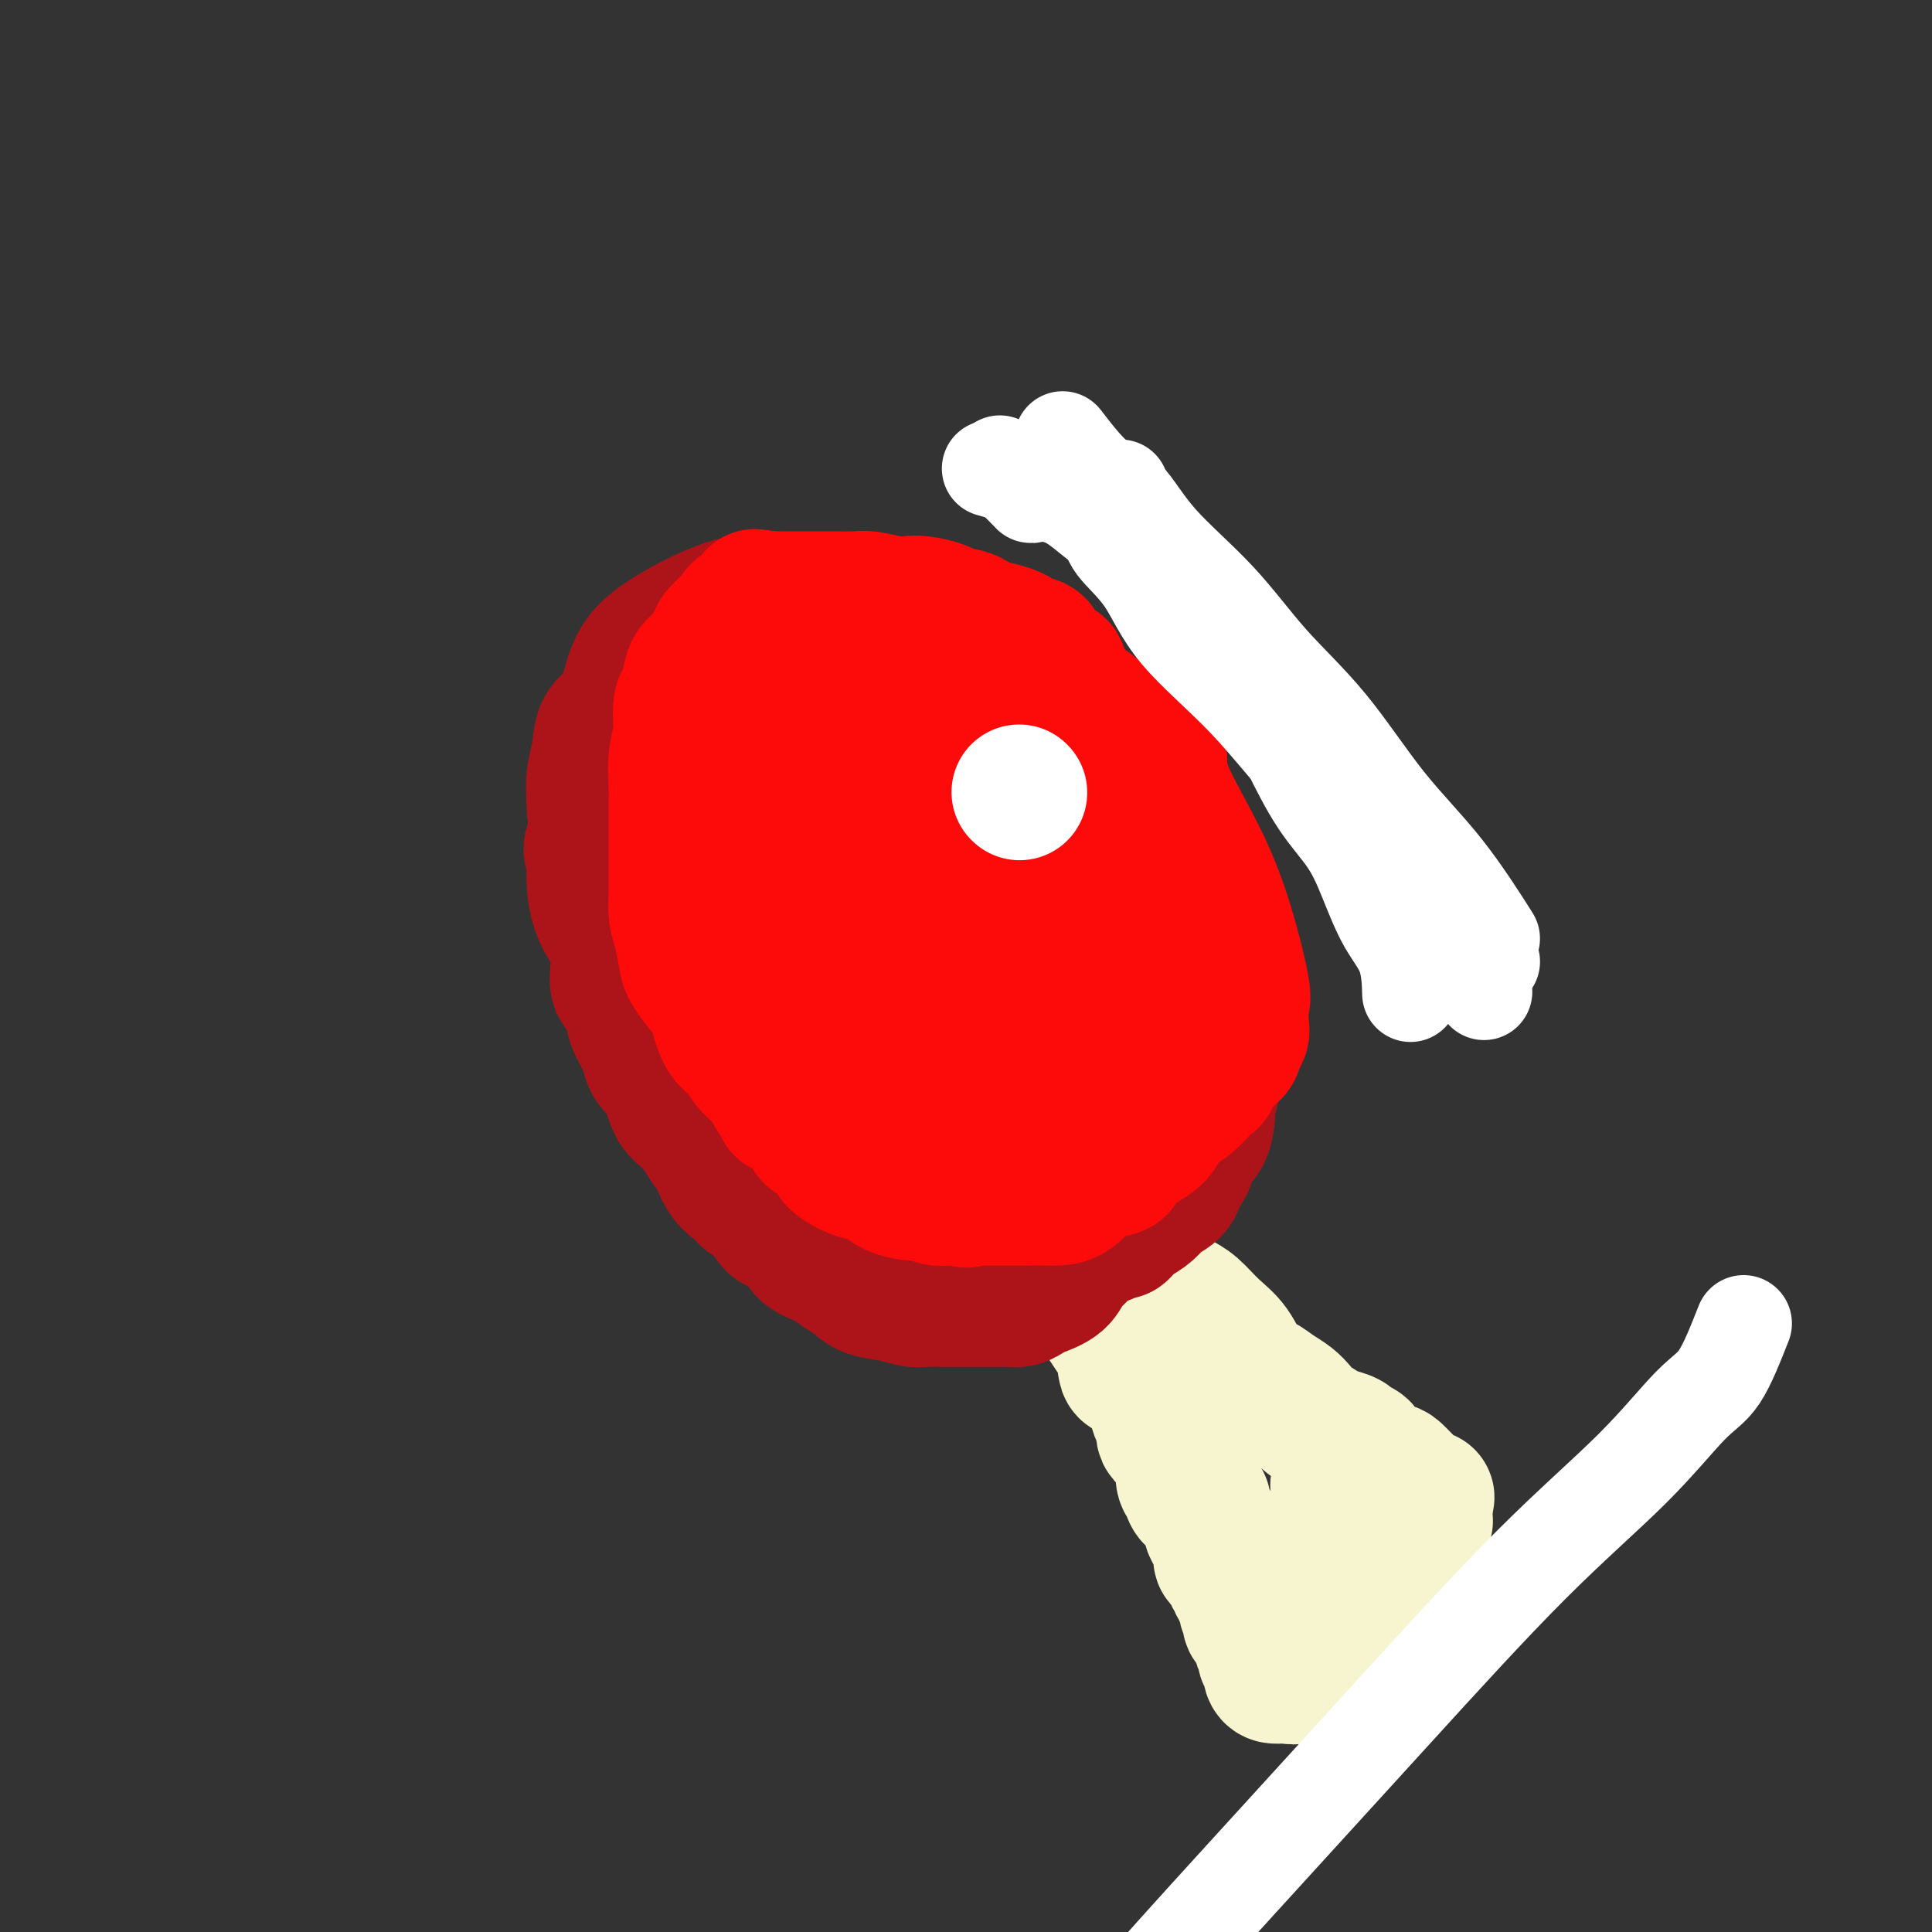<svg viewBox='0 0 400 400' version='1.1' xmlns='http://www.w3.org/2000/svg' xmlns:xlink='http://www.w3.org/1999/xlink'><rect x="0" y="0" width="400" height="400" fill="#333333" stroke="none"/><g fill='none' stroke='#F7F5D0' stroke-width='28' stroke-linecap='round' stroke-linejoin='round'><path d='M225,268c3.380,5.013 6.759,10.026 8,12c1.241,1.974 0.342,0.909 0,1c-0.342,0.091 -0.127,1.337 0,2c0.127,0.663 0.167,0.743 1,1c0.833,0.257 2.461,0.693 3,1c0.539,0.307 -0.009,0.486 0,1c0.009,0.514 0.575,1.364 1,2c0.425,0.636 0.709,1.059 1,2c0.291,0.941 0.588,2.401 1,3c0.412,0.599 0.937,0.337 1,1c0.063,0.663 -0.338,2.250 0,3c0.338,0.750 1.414,0.662 2,1c0.586,0.338 0.680,1.102 1,2c0.320,0.898 0.864,1.928 1,3c0.136,1.072 -0.136,2.184 0,3c0.136,0.816 0.680,1.335 1,2c0.320,0.665 0.414,1.477 1,2c0.586,0.523 1.662,0.759 2,1c0.338,0.241 -0.063,0.488 0,1c0.063,0.512 0.589,1.289 1,2c0.411,0.711 0.705,1.355 1,2'/><path d='M251,316c3.977,7.637 0.920,2.729 0,1c-0.920,-1.729 0.297,-0.279 1,1c0.703,1.279 0.891,2.388 1,3c0.109,0.612 0.138,0.727 0,1c-0.138,0.273 -0.445,0.703 0,1c0.445,0.297 1.640,0.461 2,1c0.360,0.539 -0.115,1.454 0,2c0.115,0.546 0.819,0.723 1,1c0.181,0.277 -0.163,0.655 0,1c0.163,0.345 0.832,0.656 1,1c0.168,0.344 -0.165,0.722 0,1c0.165,0.278 0.827,0.456 1,1c0.173,0.544 -0.142,1.454 0,2c0.142,0.546 0.742,0.727 1,1c0.258,0.273 0.173,0.636 0,1c-0.173,0.364 -0.435,0.727 0,1c0.435,0.273 1.567,0.454 2,1c0.433,0.546 0.168,1.457 0,2c-0.168,0.543 -0.237,0.717 0,1c0.237,0.283 0.781,0.675 1,1c0.219,0.325 0.115,0.585 0,1c-0.115,0.415 -0.239,0.987 0,1c0.239,0.013 0.840,-0.532 1,0c0.160,0.532 -0.122,2.143 0,3c0.122,0.857 0.648,0.962 1,1c0.352,0.038 0.529,0.011 1,0c0.471,-0.011 1.235,-0.005 2,0'/><path d='M267,347c0.801,0.207 0.805,0.223 1,0c0.195,-0.223 0.582,-0.686 1,-1c0.418,-0.314 0.868,-0.479 1,-1c0.132,-0.521 -0.053,-1.397 0,-2c0.053,-0.603 0.343,-0.934 1,-1c0.657,-0.066 1.682,0.133 2,0c0.318,-0.133 -0.070,-0.599 0,-1c0.070,-0.401 0.600,-0.737 1,-1c0.400,-0.263 0.672,-0.451 1,-1c0.328,-0.549 0.714,-1.458 1,-2c0.286,-0.542 0.472,-0.718 1,-1c0.528,-0.282 1.398,-0.672 2,-1c0.602,-0.328 0.936,-0.595 1,-1c0.064,-0.405 -0.142,-0.949 0,-1c0.142,-0.051 0.633,0.390 1,0c0.367,-0.390 0.610,-1.610 1,-2c0.390,-0.390 0.927,0.051 1,0c0.073,-0.051 -0.317,-0.592 0,-1c0.317,-0.408 1.342,-0.682 2,-1c0.658,-0.318 0.949,-0.680 1,-1c0.051,-0.320 -0.138,-0.597 0,-1c0.138,-0.403 0.604,-0.933 1,-1c0.396,-0.067 0.722,0.328 1,0c0.278,-0.328 0.508,-1.379 1,-2c0.492,-0.621 1.246,-0.810 2,-1'/><path d='M291,323c3.648,-3.956 0.767,-1.845 0,-1c-0.767,0.845 0.578,0.425 1,0c0.422,-0.425 -0.079,-0.856 0,-1c0.079,-0.144 0.740,-0.003 1,0c0.260,0.003 0.121,-0.133 0,-1c-0.121,-0.867 -0.225,-2.467 0,-3c0.225,-0.533 0.778,-0.001 1,0c0.222,0.001 0.112,-0.528 0,-1c-0.112,-0.472 -0.226,-0.886 0,-1c0.226,-0.114 0.793,0.073 1,0c0.207,-0.073 0.056,-0.404 0,-1c-0.056,-0.596 -0.016,-1.456 0,-2c0.016,-0.544 0.008,-0.772 0,-1'/><path d='M295,311c0.756,-2.008 0.647,-1.027 0,-1c-0.647,0.027 -1.832,-0.900 -3,-2c-1.168,-1.100 -2.320,-2.375 -3,-3c-0.680,-0.625 -0.887,-0.601 -2,-1c-1.113,-0.399 -3.131,-1.220 -4,-2c-0.869,-0.780 -0.588,-1.518 -1,-2c-0.412,-0.482 -1.518,-0.710 -2,-1c-0.482,-0.290 -0.342,-0.644 -1,-1c-0.658,-0.356 -2.115,-0.714 -3,-1c-0.885,-0.286 -1.199,-0.499 -2,-1c-0.801,-0.501 -2.090,-1.290 -3,-2c-0.910,-0.710 -1.440,-1.342 -2,-2c-0.560,-0.658 -1.149,-1.341 -2,-2c-0.851,-0.659 -1.963,-1.295 -3,-2c-1.037,-0.705 -2.000,-1.481 -3,-2c-1.000,-0.519 -2.038,-0.782 -3,-2c-0.962,-1.218 -1.847,-3.392 -3,-5c-1.153,-1.608 -2.572,-2.651 -4,-4c-1.428,-1.349 -2.864,-3.006 -4,-4c-1.136,-0.994 -1.972,-1.326 -3,-2c-1.028,-0.674 -2.250,-1.689 -3,-2c-0.750,-0.311 -1.030,0.082 -1,0c0.030,-0.082 0.368,-0.640 0,-1c-0.368,-0.360 -1.443,-0.521 -2,-1c-0.557,-0.479 -0.597,-1.277 -1,-2c-0.403,-0.723 -1.169,-1.370 -2,-2c-0.831,-0.630 -1.728,-1.241 -2,-2c-0.272,-0.759 0.081,-1.666 0,-2c-0.081,-0.334 -0.594,-0.095 -1,0c-0.406,0.095 -0.703,0.048 -1,0'/><path d='M231,257c-4.644,-4.200 -2.756,-1.200 -2,0c0.756,1.200 0.378,0.600 0,0'/><path d='M279,300c-1.065,3.139 -2.131,6.278 -2,8c0.131,1.722 1.458,2.029 2,3c0.542,0.971 0.300,2.608 1,4c0.700,1.392 2.343,2.541 3,3c0.657,0.459 0.329,0.230 0,0'/></g>
<g fill='none' stroke='#AD1419' stroke-width='28' stroke-linecap='round' stroke-linejoin='round'><path d='M132,146c-1.691,3.691 -3.381,7.381 -4,9c-0.619,1.619 -0.166,1.166 0,2c0.166,0.834 0.044,2.956 0,4c-0.044,1.044 -0.012,1.012 0,2c0.012,0.988 0.003,2.997 0,4c-0.003,1.003 -0.001,1.001 0,2c0.001,0.999 0.000,2.997 0,4c-0.000,1.003 -0.000,1.009 0,2c0.000,0.991 0.000,2.967 0,4c-0.000,1.033 -0.000,1.123 0,2c0.000,0.877 0.001,2.540 0,4c-0.001,1.460 -0.002,2.717 0,4c0.002,1.283 0.007,2.593 0,4c-0.007,1.407 -0.027,2.912 0,4c0.027,1.088 0.100,1.760 0,3c-0.100,1.240 -0.373,3.049 0,4c0.373,0.951 1.394,1.044 2,2c0.606,0.956 0.799,2.774 1,4c0.201,1.226 0.409,1.858 1,3c0.591,1.142 1.565,2.794 2,4c0.435,1.206 0.332,1.967 1,3c0.668,1.033 2.107,2.339 3,4c0.893,1.661 1.240,3.678 2,5c0.760,1.322 1.931,1.949 3,3c1.069,1.051 2.034,2.525 3,4'/><path d='M146,236c3.159,5.141 2.057,1.995 2,2c-0.057,0.005 0.929,3.161 2,5c1.071,1.839 2.225,2.362 3,3c0.775,0.638 1.170,1.391 2,2c0.830,0.609 2.093,1.073 3,2c0.907,0.927 1.457,2.317 2,3c0.543,0.683 1.079,0.658 2,1c0.921,0.342 2.228,1.050 3,2c0.772,0.950 1.009,2.142 2,3c0.991,0.858 2.736,1.381 4,2c1.264,0.619 2.046,1.332 3,2c0.954,0.668 2.079,1.289 3,2c0.921,0.711 1.639,1.511 3,2c1.361,0.489 3.364,0.667 5,1c1.636,0.333 2.903,0.821 4,1c1.097,0.179 2.023,0.048 3,0c0.977,-0.048 2.004,-0.013 3,0c0.996,0.013 1.962,0.004 3,0c1.038,-0.004 2.147,-0.001 3,0c0.853,0.001 1.450,0.001 2,0c0.550,-0.001 1.054,-0.003 2,0c0.946,0.003 2.334,0.013 3,0c0.666,-0.013 0.608,-0.047 1,0c0.392,0.047 1.232,0.174 2,0c0.768,-0.174 1.465,-0.650 2,-1c0.535,-0.350 0.909,-0.573 2,-1c1.091,-0.427 2.900,-1.056 4,-2c1.100,-0.944 1.491,-2.201 2,-3c0.509,-0.799 1.137,-1.138 2,-2c0.863,-0.862 1.961,-2.246 3,-3c1.039,-0.754 2.020,-0.877 3,-1'/><path d='M229,256c3.383,-2.141 2.841,-0.993 3,-1c0.159,-0.007 1.020,-1.169 2,-2c0.980,-0.831 2.080,-1.329 3,-2c0.920,-0.671 1.661,-1.513 2,-2c0.339,-0.487 0.276,-0.619 1,-1c0.724,-0.381 2.234,-1.013 3,-2c0.766,-0.987 0.786,-2.331 1,-3c0.214,-0.669 0.622,-0.662 1,-1c0.378,-0.338 0.727,-1.019 1,-2c0.273,-0.981 0.469,-2.262 1,-3c0.531,-0.738 1.396,-0.933 2,-2c0.604,-1.067 0.946,-3.005 1,-4c0.054,-0.995 -0.182,-1.048 0,-2c0.182,-0.952 0.782,-2.803 1,-4c0.218,-1.197 0.055,-1.739 0,-3c-0.055,-1.261 -0.003,-3.240 0,-6c0.003,-2.760 -0.044,-6.302 0,-9c0.044,-2.698 0.177,-4.552 0,-6c-0.177,-1.448 -0.665,-2.491 -1,-4c-0.335,-1.509 -0.515,-3.483 -1,-5c-0.485,-1.517 -1.273,-2.577 -2,-4c-0.727,-1.423 -1.393,-3.210 -2,-5c-0.607,-1.790 -1.156,-3.584 -2,-6c-0.844,-2.416 -1.982,-5.456 -3,-8c-1.018,-2.544 -1.916,-4.594 -3,-6c-1.084,-1.406 -2.353,-2.167 -3,-3c-0.647,-0.833 -0.673,-1.737 -1,-2c-0.327,-0.263 -0.953,0.115 -1,0c-0.047,-0.115 0.487,-0.723 0,-1c-0.487,-0.277 -1.996,-0.222 -3,-1c-1.004,-0.778 -1.502,-2.389 -2,-4'/><path d='M227,152c-2.739,-3.230 -3.088,-2.806 -4,-4c-0.912,-1.194 -2.388,-4.008 -4,-6c-1.612,-1.992 -3.360,-3.164 -5,-4c-1.640,-0.836 -3.171,-1.338 -4,-2c-0.829,-0.662 -0.957,-1.486 -2,-2c-1.043,-0.514 -3.001,-0.719 -4,-1c-0.999,-0.281 -1.038,-0.638 -2,-1c-0.962,-0.362 -2.847,-0.728 -4,-1c-1.153,-0.272 -1.574,-0.450 -2,-1c-0.426,-0.550 -0.855,-1.472 -2,-2c-1.145,-0.528 -3.004,-0.663 -4,-1c-0.996,-0.337 -1.127,-0.875 -2,-1c-0.873,-0.125 -2.487,0.163 -4,0c-1.513,-0.163 -2.924,-0.776 -4,-1c-1.076,-0.224 -1.818,-0.060 -3,0c-1.182,0.060 -2.804,0.017 -4,0c-1.196,-0.017 -1.967,-0.006 -3,0c-1.033,0.006 -2.330,0.007 -4,0c-1.670,-0.007 -3.715,-0.022 -5,0c-1.285,0.022 -1.810,0.080 -3,0c-1.190,-0.080 -3.046,-0.299 -5,0c-1.954,0.299 -4.005,1.115 -6,2c-1.995,0.885 -3.932,1.839 -6,3c-2.068,1.161 -4.266,2.528 -6,4c-1.734,1.472 -3.005,3.050 -4,6c-0.995,2.950 -1.713,7.271 -2,9c-0.287,1.729 -0.144,0.864 0,0'/><path d='M161,140c-2.528,3.691 -5.056,7.381 -6,9c-0.944,1.619 -0.305,1.166 0,2c0.305,0.834 0.274,2.954 0,5c-0.274,2.046 -0.792,4.018 -1,6c-0.208,1.982 -0.107,3.972 0,6c0.107,2.028 0.221,4.092 0,6c-0.221,1.908 -0.777,3.659 -1,5c-0.223,1.341 -0.112,2.273 0,4c0.112,1.727 0.225,4.251 0,6c-0.225,1.749 -0.790,2.725 -1,4c-0.210,1.275 -0.067,2.851 0,4c0.067,1.149 0.056,1.872 0,3c-0.056,1.128 -0.157,2.661 0,4c0.157,1.339 0.573,2.483 1,4c0.427,1.517 0.865,3.406 2,5c1.135,1.594 2.969,2.892 4,4c1.031,1.108 1.261,2.027 2,3c0.739,0.973 1.989,1.999 3,3c1.011,1.001 1.784,1.978 3,3c1.216,1.022 2.876,2.091 4,3c1.124,0.909 1.712,1.658 2,2c0.288,0.342 0.276,0.277 1,1c0.724,0.723 2.184,2.235 3,3c0.816,0.765 0.989,0.783 2,1c1.011,0.217 2.860,0.633 4,1c1.140,0.367 1.570,0.683 2,1'/><path d='M185,238c4.578,2.680 4.024,0.379 4,0c-0.024,-0.379 0.482,1.166 1,2c0.518,0.834 1.048,0.959 2,1c0.952,0.041 2.325,-0.003 3,0c0.675,0.003 0.651,0.053 1,0c0.349,-0.053 1.070,-0.210 2,0c0.930,0.210 2.069,0.788 3,1c0.931,0.212 1.653,0.057 2,0c0.347,-0.057 0.320,-0.015 1,0c0.680,0.015 2.066,0.004 3,0c0.934,-0.004 1.417,-0.001 2,0c0.583,0.001 1.267,-0.001 2,0c0.733,0.001 1.514,0.005 2,0c0.486,-0.005 0.678,-0.020 1,0c0.322,0.020 0.773,0.077 1,0c0.227,-0.077 0.230,-0.286 1,-1c0.770,-0.714 2.308,-1.934 3,-3c0.692,-1.066 0.538,-1.977 1,-3c0.462,-1.023 1.538,-2.157 2,-3c0.462,-0.843 0.308,-1.394 1,-2c0.692,-0.606 2.231,-1.268 3,-2c0.769,-0.732 0.769,-1.533 1,-2c0.231,-0.467 0.691,-0.599 1,-1c0.309,-0.401 0.465,-1.071 1,-2c0.535,-0.929 1.450,-2.118 2,-3c0.550,-0.882 0.736,-1.457 1,-2c0.264,-0.543 0.607,-1.054 1,-2c0.393,-0.946 0.837,-2.326 1,-4c0.163,-1.674 0.044,-3.643 0,-5c-0.044,-1.357 -0.013,-2.102 0,-4c0.013,-1.898 0.006,-4.949 0,-8'/><path d='M234,195c0.158,-4.426 0.053,-4.991 0,-6c-0.053,-1.009 -0.053,-2.463 0,-4c0.053,-1.537 0.161,-3.158 0,-4c-0.161,-0.842 -0.589,-0.905 -1,-2c-0.411,-1.095 -0.803,-3.222 -2,-5c-1.197,-1.778 -3.199,-3.207 -5,-6c-1.801,-2.793 -3.402,-6.948 -5,-10c-1.598,-3.052 -3.194,-5.000 -5,-7c-1.806,-2.000 -3.822,-4.053 -5,-5c-1.178,-0.947 -1.518,-0.790 -2,-1c-0.482,-0.210 -1.106,-0.788 -2,-1c-0.894,-0.212 -2.058,-0.060 -3,0c-0.942,0.060 -1.663,0.026 -2,0c-0.337,-0.026 -0.291,-0.046 -1,0c-0.709,0.046 -2.175,0.156 -3,0c-0.825,-0.156 -1.011,-0.578 -2,-1c-0.989,-0.422 -2.782,-0.843 -4,-1c-1.218,-0.157 -1.862,-0.049 -3,0c-1.138,0.049 -2.770,0.038 -4,0c-1.230,-0.038 -2.059,-0.104 -3,0c-0.941,0.104 -1.993,0.377 -3,1c-1.007,0.623 -1.969,1.595 -3,3c-1.031,1.405 -2.133,3.243 -3,5c-0.867,1.757 -1.500,3.434 -2,6c-0.500,2.566 -0.867,6.021 -1,9c-0.133,2.979 -0.034,5.482 0,8c0.034,2.518 0.001,5.050 0,8c-0.001,2.950 0.031,6.316 0,9c-0.031,2.684 -0.124,4.684 0,6c0.124,1.316 0.464,1.947 1,3c0.536,1.053 1.268,2.526 2,4'/><path d='M173,204c1.230,1.187 2.805,0.655 5,1c2.195,0.345 5.012,1.567 8,2c2.988,0.433 6.148,0.077 9,0c2.852,-0.077 5.395,0.125 8,0c2.605,-0.125 5.271,-0.578 8,-2c2.729,-1.422 5.520,-3.814 8,-6c2.480,-2.186 4.648,-4.165 6,-7c1.352,-2.835 1.889,-6.527 2,-9c0.111,-2.473 -0.205,-3.728 0,-6c0.205,-2.272 0.929,-5.561 0,-8c-0.929,-2.439 -3.512,-4.028 -6,-6c-2.488,-1.972 -4.880,-4.329 -8,-6c-3.120,-1.671 -6.968,-2.658 -10,-3c-3.032,-0.342 -5.247,-0.039 -8,0c-2.753,0.039 -6.044,-0.184 -9,0c-2.956,0.184 -5.578,0.777 -7,3c-1.422,2.223 -1.646,6.076 -2,9c-0.354,2.924 -0.838,4.920 -1,7c-0.162,2.080 -0.000,4.245 0,7c0.000,2.755 -0.161,6.100 1,9c1.161,2.900 3.644,5.356 6,8c2.356,2.644 4.586,5.477 7,7c2.414,1.523 5.013,1.735 8,2c2.987,0.265 6.363,0.582 9,1c2.637,0.418 4.535,0.936 6,0c1.465,-0.936 2.498,-3.326 3,-6c0.502,-2.674 0.474,-5.631 1,-9c0.526,-3.369 1.605,-7.151 2,-11c0.395,-3.849 0.106,-7.767 0,-11c-0.106,-3.233 -0.030,-5.781 0,-7c0.030,-1.219 0.015,-1.110 0,-1'/><path d='M219,162c-0.366,-5.955 -2.780,-1.342 -4,0c-1.220,1.342 -1.245,-0.587 -2,0c-0.755,0.587 -2.241,3.691 -4,7c-1.759,3.309 -3.792,6.822 -5,11c-1.208,4.178 -1.590,9.019 -2,13c-0.410,3.981 -0.848,7.101 -1,10c-0.152,2.899 -0.016,5.575 0,9c0.016,3.425 -0.087,7.598 0,10c0.087,2.402 0.362,3.032 1,4c0.638,0.968 1.637,2.273 3,3c1.363,0.727 3.090,0.878 5,1c1.910,0.122 4.001,0.217 6,0c1.999,-0.217 3.904,-0.745 5,-2c1.096,-1.255 1.383,-3.236 2,-6c0.617,-2.764 1.565,-6.310 2,-10c0.435,-3.690 0.356,-7.524 0,-11c-0.356,-3.476 -0.989,-6.592 -2,-10c-1.011,-3.408 -2.402,-7.107 -4,-9c-1.598,-1.893 -3.405,-1.981 -5,-2c-1.595,-0.019 -2.977,0.030 -4,0c-1.023,-0.030 -1.685,-0.140 -2,0c-0.315,0.140 -0.281,0.529 -1,2c-0.719,1.471 -2.189,4.022 -3,7c-0.811,2.978 -0.962,6.382 -1,9c-0.038,2.618 0.036,4.450 0,6c-0.036,1.550 -0.181,2.818 0,4c0.181,1.182 0.689,2.278 1,3c0.311,0.722 0.423,1.070 1,0c0.577,-1.070 1.617,-3.557 2,-6c0.383,-2.443 0.109,-4.841 0,-8c-0.109,-3.159 -0.055,-7.080 0,-11'/><path d='M207,186c0.695,-5.890 0.933,-8.115 0,-11c-0.933,-2.885 -3.036,-6.429 -5,-9c-1.964,-2.571 -3.788,-4.169 -5,-5c-1.212,-0.831 -1.813,-0.896 -3,-1c-1.187,-0.104 -2.961,-0.246 -4,0c-1.039,0.246 -1.345,0.879 -2,3c-0.655,2.121 -1.661,5.731 -2,10c-0.339,4.269 -0.013,9.197 0,14c0.013,4.803 -0.288,9.483 0,14c0.288,4.517 1.165,8.873 2,13c0.835,4.127 1.628,8.026 3,11c1.372,2.974 3.324,5.023 5,6c1.676,0.977 3.076,0.883 5,1c1.924,0.117 4.371,0.443 6,0c1.629,-0.443 2.438,-1.657 4,-4c1.562,-2.343 3.876,-5.814 5,-10c1.124,-4.186 1.058,-9.087 1,-14c-0.058,-4.913 -0.106,-9.838 0,-15c0.106,-5.162 0.368,-10.562 0,-15c-0.368,-4.438 -1.367,-7.916 -2,-10c-0.633,-2.084 -0.901,-2.774 -2,-3c-1.099,-0.226 -3.028,0.013 -4,0c-0.972,-0.013 -0.986,-0.278 -2,1c-1.014,1.278 -3.028,4.098 -4,6c-0.972,1.902 -0.901,2.887 -1,5c-0.099,2.113 -0.368,5.354 -1,8c-0.632,2.646 -1.628,4.695 -2,8c-0.372,3.305 -0.120,7.865 0,11c0.120,3.135 0.109,4.844 0,6c-0.109,1.156 -0.317,1.759 0,2c0.317,0.241 1.158,0.121 2,0'/><path d='M201,208c0.529,2.821 0.853,0.374 2,-2c1.147,-2.374 3.119,-4.676 4,-7c0.881,-2.324 0.671,-4.669 1,-8c0.329,-3.331 1.199,-7.650 0,-11c-1.199,-3.350 -4.465,-5.733 -7,-7c-2.535,-1.267 -4.340,-1.417 -6,-2c-1.660,-0.583 -3.177,-1.600 -4,0c-0.823,1.600 -0.952,5.815 -1,10c-0.048,4.185 -0.014,8.338 0,10c0.014,1.662 0.007,0.831 0,0'/><path d='M161,127c-2.450,1.722 -4.900,3.443 -7,4c-2.100,0.557 -3.849,-0.052 -5,0c-1.151,0.052 -1.706,0.764 -3,2c-1.294,1.236 -3.329,2.996 -5,4c-1.671,1.004 -2.977,1.253 -4,2c-1.023,0.747 -1.762,1.991 -3,3c-1.238,1.009 -2.973,1.783 -4,3c-1.027,1.217 -1.345,2.877 -2,4c-0.655,1.123 -1.646,1.708 -2,3c-0.354,1.292 -0.072,3.290 0,5c0.072,1.710 -0.066,3.133 0,5c0.066,1.867 0.338,4.179 0,6c-0.338,1.821 -1.284,3.151 0,7c1.284,3.849 4.798,10.217 9,16c4.202,5.783 9.093,10.980 13,15c3.907,4.020 6.831,6.863 8,8c1.169,1.137 0.585,0.569 0,0'/><path d='M154,142c-3.072,1.371 -6.145,2.743 -8,3c-1.855,0.257 -2.494,-0.600 -3,0c-0.506,0.600 -0.881,2.656 -2,4c-1.119,1.344 -2.983,1.975 -4,3c-1.017,1.025 -1.185,2.443 -2,4c-0.815,1.557 -2.275,3.251 -3,5c-0.725,1.749 -0.716,3.553 -1,5c-0.284,1.447 -0.860,2.538 -1,4c-0.140,1.462 0.158,3.294 0,5c-0.158,1.706 -0.770,3.287 -1,5c-0.230,1.713 -0.076,3.558 0,5c0.076,1.442 0.074,2.481 0,4c-0.074,1.519 -0.219,3.517 0,5c0.219,1.483 0.801,2.449 3,4c2.199,1.551 6.015,3.687 9,5c2.985,1.313 5.139,1.804 6,2c0.861,0.196 0.431,0.098 0,0'/><path d='M155,137c-3.453,-0.006 -6.907,-0.011 -9,0c-2.093,0.011 -2.826,0.039 -4,0c-1.174,-0.039 -2.788,-0.145 -4,0c-1.212,0.145 -2.020,0.540 -3,1c-0.980,0.460 -2.132,0.986 -3,2c-0.868,1.014 -1.452,2.517 -2,4c-0.548,1.483 -1.061,2.945 -2,4c-0.939,1.055 -2.304,1.704 -3,3c-0.696,1.296 -0.722,3.240 -1,5c-0.278,1.760 -0.807,3.338 -1,5c-0.193,1.662 -0.050,3.409 0,5c0.050,1.591 0.007,3.026 1,5c0.993,1.974 3.023,4.488 5,8c1.977,3.512 3.901,8.024 7,12c3.099,3.976 7.373,7.417 10,10c2.627,2.583 3.608,4.310 4,5c0.392,0.690 0.196,0.345 0,0'/><path d='M146,152c-4.734,2.330 -9.468,4.661 -11,6c-1.532,1.339 0.140,1.687 0,3c-0.140,1.313 -2.090,3.591 -3,5c-0.910,1.409 -0.779,1.948 -1,3c-0.221,1.052 -0.794,2.616 -1,4c-0.206,1.384 -0.044,2.590 0,4c0.044,1.410 -0.030,3.026 0,5c0.030,1.974 0.163,4.305 0,7c-0.163,2.695 -0.621,5.753 2,10c2.621,4.247 8.321,9.682 12,13c3.679,3.318 5.337,4.519 6,5c0.663,0.481 0.332,0.240 0,0'/><path d='M140,157c-5.076,4.051 -10.153,8.101 -12,10c-1.847,1.899 -0.466,1.645 0,3c0.466,1.355 0.017,4.318 0,7c-0.017,2.682 0.399,5.083 1,8c0.601,2.917 1.388,6.349 3,9c1.612,2.651 4.049,4.521 6,6c1.951,1.479 3.414,2.565 4,3c0.586,0.435 0.293,0.217 0,0'/><path d='M131,162c-3.387,4.820 -6.775,9.640 -8,12c-1.225,2.360 -0.289,2.262 0,3c0.289,0.738 -0.069,2.314 0,5c0.069,2.686 0.565,6.483 3,10c2.435,3.517 6.809,6.755 10,9c3.191,2.245 5.197,3.499 6,4c0.803,0.501 0.401,0.251 0,0'/></g>
<g fill='none' stroke='#FD0A0A' stroke-width='28' stroke-linecap='round' stroke-linejoin='round'><path d='M155,152c-0.845,3.839 -1.691,7.678 -2,10c-0.309,2.322 -0.083,3.128 0,4c0.083,0.872 0.022,1.811 0,3c-0.022,1.189 -0.007,2.627 0,4c0.007,1.373 0.004,2.680 0,4c-0.004,1.320 -0.009,2.652 0,4c0.009,1.348 0.032,2.710 0,4c-0.032,1.290 -0.121,2.507 0,4c0.121,1.493 0.450,3.260 1,5c0.550,1.740 1.320,3.451 2,5c0.680,1.549 1.271,2.936 2,4c0.729,1.064 1.597,1.806 2,3c0.403,1.194 0.342,2.839 1,4c0.658,1.161 2.034,1.837 3,3c0.966,1.163 1.522,2.813 2,4c0.478,1.187 0.878,1.912 2,3c1.122,1.088 2.966,2.539 4,4c1.034,1.461 1.258,2.932 2,4c0.742,1.068 2.003,1.733 3,3c0.997,1.267 1.731,3.137 3,4c1.269,0.863 3.072,0.718 4,1c0.928,0.282 0.982,0.990 2,2c1.018,1.010 2.999,2.323 4,3c1.001,0.677 1.021,0.717 2,1c0.979,0.283 2.917,0.807 4,1c1.083,0.193 1.309,0.055 2,0c0.691,-0.055 1.845,-0.028 3,0'/><path d='M201,243c3.497,1.241 1.741,0.343 2,0c0.259,-0.343 2.534,-0.130 4,0c1.466,0.130 2.125,0.177 3,0c0.875,-0.177 1.967,-0.578 3,-1c1.033,-0.422 2.009,-0.864 3,-2c0.991,-1.136 1.999,-2.967 3,-4c1.001,-1.033 1.994,-1.267 3,-2c1.006,-0.733 2.024,-1.965 3,-3c0.976,-1.035 1.912,-1.875 3,-3c1.088,-1.125 2.330,-2.536 3,-4c0.670,-1.464 0.768,-2.982 1,-4c0.232,-1.018 0.598,-1.538 1,-2c0.402,-0.462 0.840,-0.868 1,-2c0.160,-1.132 0.044,-2.990 0,-4c-0.044,-1.010 -0.015,-1.172 0,-2c0.015,-0.828 0.015,-2.322 0,-4c-0.015,-1.678 -0.045,-3.540 0,-5c0.045,-1.460 0.164,-2.517 0,-4c-0.164,-1.483 -0.612,-3.394 -1,-5c-0.388,-1.606 -0.716,-2.909 -1,-4c-0.284,-1.091 -0.524,-1.969 -1,-3c-0.476,-1.031 -1.187,-2.214 -2,-3c-0.813,-0.786 -1.726,-1.173 -2,-2c-0.274,-0.827 0.092,-2.092 0,-3c-0.092,-0.908 -0.644,-1.458 -1,-2c-0.356,-0.542 -0.518,-1.074 -1,-2c-0.482,-0.926 -1.284,-2.245 -2,-3c-0.716,-0.755 -1.347,-0.945 -2,-2c-0.653,-1.055 -1.330,-2.976 -2,-4c-0.670,-1.024 -1.334,-1.150 -2,-2c-0.666,-0.850 -1.333,-2.425 -2,-4'/><path d='M215,158c-2.825,-4.578 -1.387,-1.022 -1,0c0.387,1.022 -0.278,-0.489 -1,-1c-0.722,-0.511 -1.500,-0.021 -2,0c-0.500,0.021 -0.720,-0.428 -1,-1c-0.280,-0.572 -0.619,-1.268 -1,-2c-0.381,-0.732 -0.803,-1.500 -1,-2c-0.197,-0.500 -0.171,-0.733 -1,-1c-0.829,-0.267 -2.515,-0.568 -3,-1c-0.485,-0.432 0.231,-0.995 0,-1c-0.231,-0.005 -1.409,0.549 -2,0c-0.591,-0.549 -0.594,-2.203 -1,-3c-0.406,-0.797 -1.215,-0.739 -2,-1c-0.785,-0.261 -1.546,-0.840 -2,-1c-0.454,-0.160 -0.600,0.101 -1,0c-0.400,-0.101 -1.053,-0.563 -2,-1c-0.947,-0.437 -2.186,-0.849 -3,-1c-0.814,-0.151 -1.202,-0.040 -2,0c-0.798,0.040 -2.006,0.011 -3,0c-0.994,-0.011 -1.776,-0.004 -3,0c-1.224,0.004 -2.891,0.003 -4,0c-1.109,-0.003 -1.660,-0.010 -2,0c-0.340,0.010 -0.469,0.037 -1,0c-0.531,-0.037 -1.463,-0.137 -2,0c-0.537,0.137 -0.680,0.510 -1,1c-0.320,0.490 -0.818,1.096 -1,2c-0.182,0.904 -0.049,2.105 0,5c0.049,2.895 0.013,7.483 0,12c-0.013,4.517 -0.004,8.963 0,14c0.004,5.037 0.001,10.664 1,15c0.999,4.336 3.000,7.382 5,10c2.000,2.618 4.000,4.809 6,7'/><path d='M184,208c2.919,3.821 4.716,4.873 7,6c2.284,1.127 5.054,2.330 7,3c1.946,0.670 3.067,0.807 5,1c1.933,0.193 4.677,0.442 6,0c1.323,-0.442 1.223,-1.574 2,-4c0.777,-2.426 2.429,-6.146 3,-11c0.571,-4.854 0.061,-10.842 0,-16c-0.061,-5.158 0.329,-9.487 0,-14c-0.329,-4.513 -1.376,-9.211 -3,-13c-1.624,-3.789 -3.825,-6.670 -6,-8c-2.175,-1.330 -4.324,-1.111 -6,-1c-1.676,0.111 -2.880,0.113 -4,0c-1.120,-0.113 -2.156,-0.342 -3,0c-0.844,0.342 -1.495,1.254 -2,3c-0.505,1.746 -0.864,4.327 -1,7c-0.136,2.673 -0.051,5.439 0,9c0.051,3.561 0.066,7.917 0,13c-0.066,5.083 -0.214,10.894 1,16c1.214,5.106 3.789,9.506 6,13c2.211,3.494 4.057,6.082 6,8c1.943,1.918 3.985,3.167 5,4c1.015,0.833 1.005,1.252 1,1c-0.005,-0.252 -0.006,-1.173 0,-2c0.006,-0.827 0.020,-1.558 0,-4c-0.020,-2.442 -0.072,-6.593 0,-12c0.072,-5.407 0.268,-12.070 -1,-18c-1.268,-5.930 -4.000,-11.125 -6,-15c-2.000,-3.875 -3.269,-6.428 -4,-8c-0.731,-1.572 -0.923,-2.163 -1,-2c-0.077,0.163 -0.038,1.082 0,2'/><path d='M196,166c-1.699,-3.425 -0.447,-0.487 0,2c0.447,2.487 0.089,4.523 1,8c0.911,3.477 3.092,8.395 5,13c1.908,4.605 3.543,8.895 5,12c1.457,3.105 2.737,5.023 4,7c1.263,1.977 2.510,4.013 3,4c0.490,-0.013 0.224,-2.076 0,-4c-0.224,-1.924 -0.407,-3.710 -1,-7c-0.593,-3.290 -1.598,-8.083 -2,-10c-0.402,-1.917 -0.201,-0.959 0,0'/><path d='M201,146c-2.254,-3.803 -4.508,-7.607 -6,-9c-1.492,-1.393 -2.223,-0.377 -3,0c-0.777,0.377 -1.601,0.115 -2,0c-0.399,-0.115 -0.372,-0.083 -1,0c-0.628,0.083 -1.910,0.219 -3,0c-1.090,-0.219 -1.987,-0.791 -3,-1c-1.013,-0.209 -2.143,-0.056 -3,0c-0.857,0.056 -1.441,0.015 -2,0c-0.559,-0.015 -1.094,-0.004 -2,0c-0.906,0.004 -2.182,0.001 -3,0c-0.818,-0.001 -1.178,-0.001 -2,0c-0.822,0.001 -2.105,0.003 -3,0c-0.895,-0.003 -1.403,-0.013 -2,0c-0.597,0.013 -1.284,0.048 -2,0c-0.716,-0.048 -1.463,-0.178 -2,0c-0.537,0.178 -0.866,0.664 -2,1c-1.134,0.336 -3.074,0.523 -4,1c-0.926,0.477 -0.839,1.243 -1,2c-0.161,0.757 -0.571,1.504 -1,2c-0.429,0.496 -0.878,0.741 -1,1c-0.122,0.259 0.083,0.531 0,1c-0.083,0.469 -0.452,1.134 -1,2c-0.548,0.866 -1.274,1.933 -2,3'/><path d='M150,149c-0.863,2.215 -0.021,2.254 0,3c0.021,0.746 -0.779,2.199 -1,3c-0.221,0.801 0.137,0.949 0,2c-0.137,1.051 -0.769,3.003 -1,4c-0.231,0.997 -0.062,1.037 0,2c0.062,0.963 0.017,2.847 0,4c-0.017,1.153 -0.004,1.573 0,2c0.004,0.427 0.001,0.861 0,2c-0.001,1.139 -0.000,2.984 0,4c0.000,1.016 0.000,1.205 0,2c-0.000,0.795 -0.001,2.197 0,3c0.001,0.803 0.004,1.008 0,2c-0.004,0.992 -0.016,2.770 0,4c0.016,1.230 0.059,1.910 0,3c-0.059,1.090 -0.219,2.589 0,4c0.219,1.411 0.818,2.735 1,4c0.182,1.265 -0.054,2.473 0,3c0.054,0.527 0.399,0.373 1,1c0.601,0.627 1.459,2.034 2,3c0.541,0.966 0.764,1.491 1,2c0.236,0.509 0.483,1.003 1,2c0.517,0.997 1.303,2.498 2,4c0.697,1.502 1.304,3.004 2,4c0.696,0.996 1.482,1.487 2,2c0.518,0.513 0.768,1.048 1,2c0.232,0.952 0.445,2.323 1,3c0.555,0.677 1.453,0.662 2,1c0.547,0.338 0.745,1.029 1,2c0.255,0.971 0.569,2.223 1,3c0.431,0.777 0.980,1.079 2,2c1.020,0.921 2.510,2.460 4,4'/><path d='M172,235c3.835,5.714 1.922,2.498 2,2c0.078,-0.498 2.145,1.720 4,3c1.855,1.280 3.497,1.621 5,2c1.503,0.379 2.866,0.794 6,2c3.134,1.206 8.038,3.202 10,4c1.962,0.798 0.981,0.399 0,0'/><path d='M171,220c1.381,3.654 2.762,7.308 3,9c0.238,1.692 -0.667,1.422 0,2c0.667,0.578 2.906,2.004 4,3c1.094,0.996 1.045,1.563 2,2c0.955,0.437 2.916,0.744 4,1c1.084,0.256 1.290,0.461 2,1c0.710,0.539 1.924,1.412 3,2c1.076,0.588 2.014,0.890 3,1c0.986,0.110 2.019,0.029 3,0c0.981,-0.029 1.909,-0.005 3,0c1.091,0.005 2.345,-0.010 4,0c1.655,0.010 3.712,0.043 5,0c1.288,-0.043 1.808,-0.162 3,0c1.192,0.162 3.057,0.607 4,0c0.943,-0.607 0.966,-2.264 2,-3c1.034,-0.736 3.081,-0.551 4,-1c0.919,-0.449 0.712,-1.530 1,-2c0.288,-0.470 1.073,-0.327 2,-1c0.927,-0.673 1.996,-2.162 3,-3c1.004,-0.838 1.943,-1.026 3,-2c1.057,-0.974 2.234,-2.733 3,-4c0.766,-1.267 1.123,-2.041 2,-3c0.877,-0.959 2.275,-2.104 3,-3c0.725,-0.896 0.779,-1.542 1,-2c0.221,-0.458 0.611,-0.729 1,-1'/><path d='M239,216c4.094,-4.563 1.829,-3.470 1,-4c-0.829,-0.530 -0.222,-2.683 0,-4c0.222,-1.317 0.060,-1.800 0,-3c-0.060,-1.200 -0.016,-3.118 0,-5c0.016,-1.882 0.005,-3.728 0,-5c-0.005,-1.272 -0.004,-1.971 0,-4c0.004,-2.029 0.012,-5.387 0,-8c-0.012,-2.613 -0.044,-4.482 0,-6c0.044,-1.518 0.163,-2.686 0,-4c-0.163,-1.314 -0.607,-2.774 -1,-4c-0.393,-1.226 -0.736,-2.220 -1,-3c-0.264,-0.780 -0.449,-1.348 -1,-3c-0.551,-1.652 -1.469,-4.389 -2,-6c-0.531,-1.611 -0.674,-2.095 -1,-3c-0.326,-0.905 -0.836,-2.231 -1,-3c-0.164,-0.769 0.019,-0.982 0,-1c-0.019,-0.018 -0.240,0.160 -1,0c-0.760,-0.160 -2.060,-0.659 -3,-1c-0.940,-0.341 -1.520,-0.524 -2,-1c-0.480,-0.476 -0.860,-1.244 -2,-2c-1.140,-0.756 -3.038,-1.499 -4,-2c-0.962,-0.501 -0.986,-0.760 -2,-1c-1.014,-0.240 -3.016,-0.459 -4,-1c-0.984,-0.541 -0.948,-1.403 -1,-2c-0.052,-0.597 -0.191,-0.930 -1,-1c-0.809,-0.070 -2.286,0.123 -3,0c-0.714,-0.123 -0.664,-0.560 -1,-1c-0.336,-0.440 -1.059,-0.881 -2,-1c-0.941,-0.119 -2.099,0.083 -3,0c-0.901,-0.083 -1.543,-0.452 -2,-1c-0.457,-0.548 -0.728,-1.274 -1,-2'/><path d='M201,134c-5.534,-2.526 -3.370,-0.341 -3,0c0.370,0.341 -1.054,-1.163 -2,-2c-0.946,-0.837 -1.412,-1.009 -2,-1c-0.588,0.009 -1.297,0.199 -2,0c-0.703,-0.199 -1.400,-0.785 -2,-1c-0.600,-0.215 -1.103,-0.058 -2,0c-0.897,0.058 -2.188,0.015 -3,0c-0.812,-0.015 -1.146,-0.004 -2,0c-0.854,0.004 -2.228,0.001 -3,0c-0.772,-0.001 -0.943,-0.000 -2,0c-1.057,0.000 -3.002,0.000 -4,0c-0.998,-0.000 -1.049,0.000 -2,0c-0.951,-0.000 -2.802,-0.001 -4,0c-1.198,0.001 -1.742,0.003 -2,0c-0.258,-0.003 -0.229,-0.012 -1,0c-0.771,0.012 -2.342,0.046 -3,0c-0.658,-0.046 -0.403,-0.170 -1,0c-0.597,0.170 -2.047,0.634 -3,1c-0.953,0.366 -1.410,0.634 -2,1c-0.590,0.366 -1.314,0.831 -2,2c-0.686,1.169 -1.333,3.041 -2,4c-0.667,0.959 -1.355,1.005 -2,2c-0.645,0.995 -1.247,2.940 -2,5c-0.753,2.060 -1.659,4.234 -2,7c-0.341,2.766 -0.119,6.125 0,10c0.119,3.875 0.135,8.265 0,14c-0.135,5.735 -0.421,12.813 0,17c0.421,4.187 1.549,5.482 2,6c0.451,0.518 0.226,0.259 0,0'/><path d='M225,149c-2.513,-3.719 -5.026,-7.438 -6,-9c-0.974,-1.562 -0.411,-0.968 0,-1c0.411,-0.032 0.668,-0.691 0,-1c-0.668,-0.309 -2.260,-0.267 -3,-1c-0.740,-0.733 -0.628,-2.239 -1,-3c-0.372,-0.761 -1.227,-0.776 -2,-1c-0.773,-0.224 -1.465,-0.655 -2,-1c-0.535,-0.345 -0.914,-0.603 -2,-1c-1.086,-0.397 -2.880,-0.932 -4,-1c-1.120,-0.068 -1.567,0.332 -2,0c-0.433,-0.332 -0.854,-1.396 -2,-2c-1.146,-0.604 -3.018,-0.749 -4,-1c-0.982,-0.251 -1.075,-0.607 -2,-1c-0.925,-0.393 -2.683,-0.823 -4,-1c-1.317,-0.177 -2.195,-0.100 -3,0c-0.805,0.100 -1.537,0.223 -3,0c-1.463,-0.223 -3.655,-0.792 -5,-1c-1.345,-0.208 -1.841,-0.056 -3,0c-1.159,0.056 -2.980,0.015 -4,0c-1.020,-0.015 -1.237,-0.004 -2,0c-0.763,0.004 -2.070,0.001 -3,0c-0.930,-0.001 -1.481,-0.000 -2,0c-0.519,0.000 -1.005,0.000 -2,0c-0.995,-0.000 -2.497,-0.000 -4,0'/><path d='M160,124c-6.573,-0.719 -2.506,-0.517 -2,0c0.506,0.517 -2.550,1.349 -4,2c-1.450,0.651 -1.295,1.119 -2,2c-0.705,0.881 -2.269,2.173 -3,3c-0.731,0.827 -0.629,1.188 -1,2c-0.371,0.812 -1.213,2.074 -2,3c-0.787,0.926 -1.518,1.516 -2,2c-0.482,0.484 -0.717,0.861 -1,2c-0.283,1.139 -0.616,3.038 -1,4c-0.384,0.962 -0.821,0.986 -1,2c-0.179,1.014 -0.101,3.017 0,4c0.101,0.983 0.223,0.947 0,2c-0.223,1.053 -0.792,3.195 -1,5c-0.208,1.805 -0.056,3.273 0,5c0.056,1.727 0.015,3.715 0,5c-0.015,1.285 -0.004,1.869 0,3c0.004,1.131 0.000,2.809 0,4c-0.000,1.191 0.003,1.895 0,3c-0.003,1.105 -0.011,2.610 0,4c0.011,1.390 0.043,2.663 0,4c-0.043,1.337 -0.159,2.736 0,4c0.159,1.264 0.595,2.393 1,4c0.405,1.607 0.779,3.691 1,5c0.221,1.309 0.290,1.845 1,3c0.710,1.155 2.062,2.931 3,4c0.938,1.069 1.462,1.430 2,3c0.538,1.570 1.089,4.349 2,6c0.911,1.651 2.182,2.175 3,3c0.818,0.825 1.182,1.953 2,3c0.818,1.047 2.091,2.013 3,3c0.909,0.987 1.455,1.993 2,3'/><path d='M160,226c3.021,4.875 1.573,3.064 2,3c0.427,-0.064 2.729,1.621 4,3c1.271,1.379 1.512,2.453 2,3c0.488,0.547 1.222,0.566 2,1c0.778,0.434 1.601,1.281 2,2c0.399,0.719 0.374,1.309 1,2c0.626,0.691 1.905,1.481 3,2c1.095,0.519 2.007,0.765 3,1c0.993,0.235 2.065,0.459 3,1c0.935,0.541 1.731,1.399 3,2c1.269,0.601 3.011,0.946 4,1c0.989,0.054 1.227,-0.182 2,0c0.773,0.182 2.083,0.781 3,1c0.917,0.219 1.442,0.059 2,0c0.558,-0.059 1.150,-0.016 2,0c0.850,0.016 1.960,0.004 3,0c1.040,-0.004 2.011,-0.001 3,0c0.989,0.001 1.997,0.001 3,0c1.003,-0.001 2.000,-0.001 3,0c1.000,0.001 2.001,0.004 3,0c0.999,-0.004 1.994,-0.014 3,0c1.006,0.014 2.021,0.053 3,0c0.979,-0.053 1.920,-0.197 3,-1c1.080,-0.803 2.298,-2.263 3,-3c0.702,-0.737 0.887,-0.750 2,-1c1.113,-0.250 3.152,-0.738 4,-1c0.848,-0.262 0.503,-0.300 1,-1c0.497,-0.700 1.834,-2.064 3,-3c1.166,-0.936 2.160,-1.444 3,-2c0.840,-0.556 1.526,-1.159 2,-2c0.474,-0.841 0.737,-1.921 1,-3'/><path d='M241,231c3.543,-2.912 2.900,-2.193 3,-2c0.100,0.193 0.942,-0.140 2,-1c1.058,-0.860 2.333,-2.247 3,-3c0.667,-0.753 0.728,-0.873 1,-1c0.272,-0.127 0.756,-0.261 1,-1c0.244,-0.739 0.248,-2.082 1,-3c0.752,-0.918 2.253,-1.409 3,-2c0.747,-0.591 0.739,-1.282 1,-2c0.261,-0.718 0.791,-1.463 1,-2c0.209,-0.537 0.095,-0.865 0,-2c-0.095,-1.135 -0.173,-3.078 0,-4c0.173,-0.922 0.597,-0.822 0,-4c-0.597,-3.178 -2.216,-9.633 -4,-15c-1.784,-5.367 -3.732,-9.645 -6,-14c-2.268,-4.355 -4.855,-8.786 -6,-12c-1.145,-3.214 -0.847,-5.212 -1,-7c-0.153,-1.788 -0.758,-3.368 -1,-4c-0.242,-0.632 -0.121,-0.316 0,0'/></g>
<g fill='none' stroke='#FFFFFF' stroke-width='20' stroke-linecap='round' stroke-linejoin='round'><path d='M207,96c2.568,2.543 5.137,5.087 6,6c0.863,0.913 0.021,0.196 1,0c0.979,-0.196 3.780,0.129 6,1c2.220,0.871 3.860,2.287 6,4c2.140,1.713 4.780,3.723 8,6c3.220,2.277 7.020,4.820 10,8c2.980,3.180 5.140,6.998 8,11c2.860,4.002 6.421,8.187 9,12c2.579,3.813 4.177,7.253 6,11c1.823,3.747 3.872,7.800 6,11c2.128,3.200 4.336,5.545 6,8c1.664,2.455 2.786,5.020 4,8c1.214,2.980 2.521,6.376 4,9c1.479,2.624 3.129,4.476 4,7c0.871,2.524 0.963,5.721 1,7c0.037,1.279 0.018,0.639 0,0'/><path d='M205,97c4.276,1.231 8.552,2.462 11,3c2.448,0.538 3.069,0.383 5,1c1.931,0.617 5.171,2.007 8,4c2.829,1.993 5.245,4.591 9,8c3.755,3.409 8.849,7.630 13,12c4.151,4.370 7.359,8.889 11,13c3.641,4.111 7.716,7.814 12,13c4.284,5.186 8.777,11.854 13,18c4.223,6.146 8.175,11.770 12,17c3.825,5.230 7.521,10.066 9,12c1.479,1.934 0.739,0.967 0,0'/><path d='M220,91c2.412,3.127 4.825,6.253 7,8c2.175,1.747 4.114,2.114 6,4c1.886,1.886 3.721,5.290 7,9c3.279,3.710 8.004,7.727 12,12c3.996,4.273 7.265,8.804 11,13c3.735,4.196 7.937,8.058 12,13c4.063,4.942 7.986,10.964 12,16c4.014,5.036 8.119,9.087 12,14c3.881,4.913 7.537,10.690 9,13c1.463,2.310 0.731,1.155 0,0'/><path d='M232,101c1.593,4.144 3.185,8.288 5,11c1.815,2.712 3.851,3.994 6,6c2.149,2.006 4.410,4.738 7,8c2.590,3.262 5.508,7.054 8,10c2.492,2.946 4.559,5.044 7,8c2.441,2.956 5.254,6.768 8,11c2.746,4.232 5.423,8.882 8,13c2.577,4.118 5.055,7.703 8,12c2.945,4.297 6.356,9.306 9,13c2.644,3.694 4.519,6.071 6,8c1.481,1.929 2.566,3.408 3,4c0.434,0.592 0.217,0.296 0,0'/><path d='M225,100c1.613,2.961 3.227,5.921 4,8c0.773,2.079 0.707,3.276 2,5c1.293,1.724 3.945,3.976 6,7c2.055,3.024 3.514,6.821 7,11c3.486,4.179 8.998,8.738 14,14c5.002,5.262 9.496,11.225 15,17c5.504,5.775 12.020,11.363 16,15c3.980,3.637 5.423,5.325 6,6c0.577,0.675 0.289,0.338 0,0'/><path d='M361,274c-1.675,4.253 -3.351,8.506 -5,11c-1.649,2.494 -3.272,3.231 -6,6c-2.728,2.769 -6.562,7.572 -12,13c-5.438,5.428 -12.480,11.482 -21,20c-8.520,8.518 -18.517,19.498 -29,31c-10.483,11.502 -21.452,23.524 -31,34c-9.548,10.476 -17.676,19.405 -25,28c-7.324,8.595 -13.843,16.857 -19,23c-5.157,6.143 -8.951,10.168 -12,14c-3.049,3.832 -5.353,7.470 -7,9c-1.647,1.530 -2.636,0.950 -3,1c-0.364,0.050 -0.104,0.728 0,1c0.104,0.272 0.052,0.136 0,0'/></g>
<g fill='none' stroke='#FFFFFF' stroke-width='28' stroke-linecap='round' stroke-linejoin='round'><path d='M211,164c0.000,0.000 0.100,0.100 0.1,0.1'/></g>
</svg>
